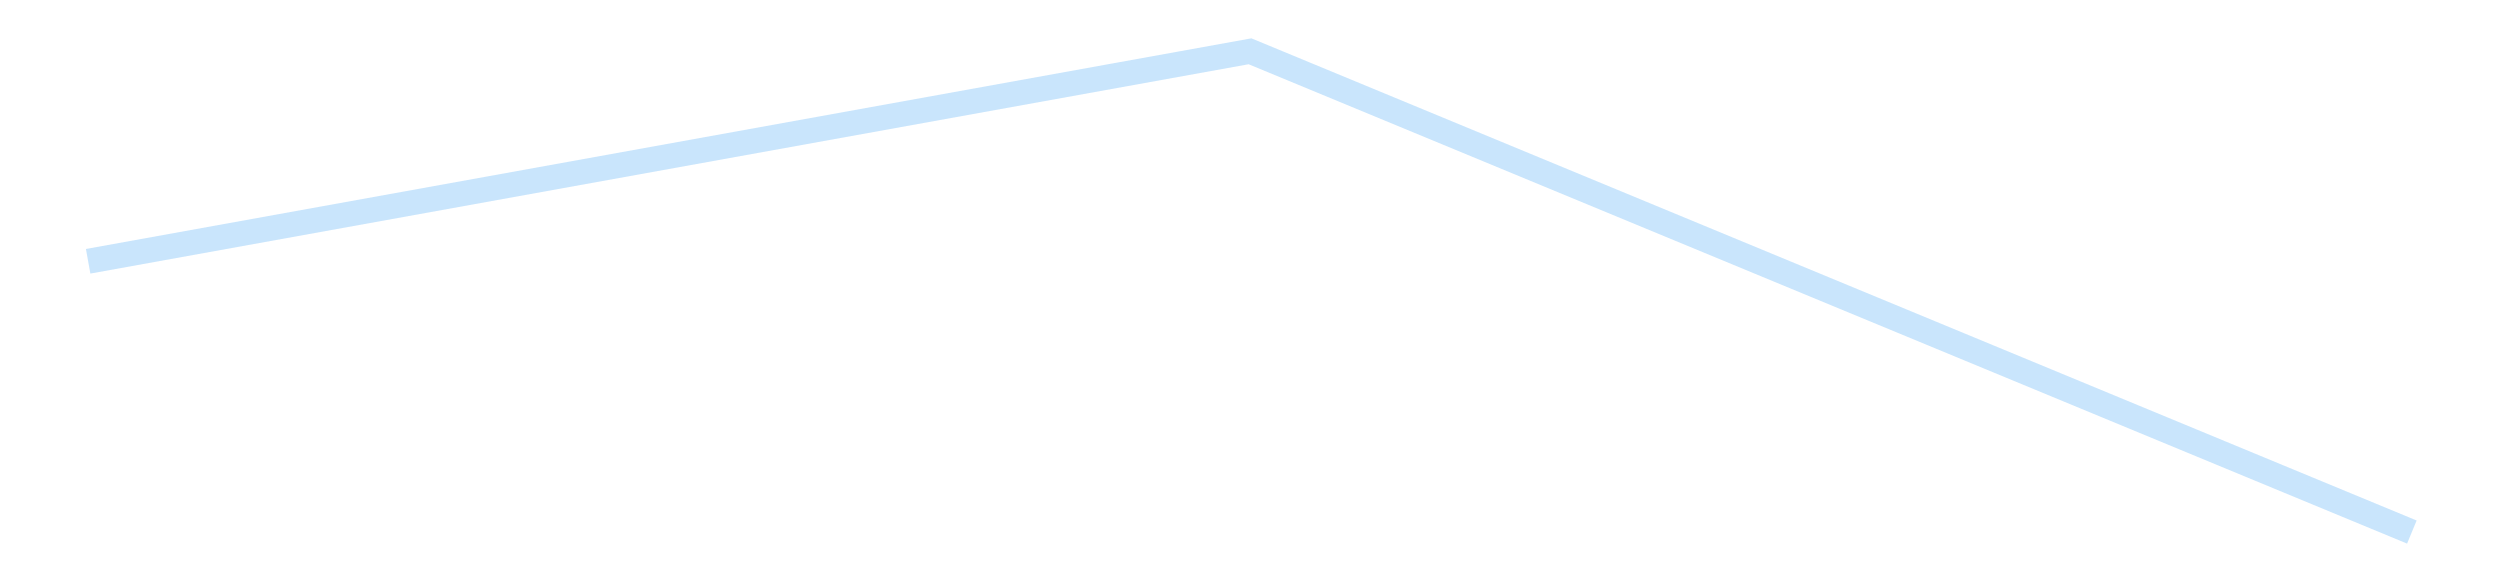 <?xml version='1.0' encoding='utf-8'?>
<svg xmlns="http://www.w3.org/2000/svg" xmlns:xlink="http://www.w3.org/1999/xlink" id="chart-8d7c7990-8110-4b45-9515-ae0338ca5934" class="pygal-chart pygal-sparkline" viewBox="0 0 300 70" width="300" height="70"><!--Generated with pygal 3.0.4 (lxml) ©Kozea 2012-2016 on 2025-08-24--><!--http://pygal.org--><!--http://github.com/Kozea/pygal--><defs><style type="text/css">#chart-8d7c7990-8110-4b45-9515-ae0338ca5934{-webkit-user-select:none;-webkit-font-smoothing:antialiased;font-family:Consolas,"Liberation Mono",Menlo,Courier,monospace}#chart-8d7c7990-8110-4b45-9515-ae0338ca5934 .title{font-family:Consolas,"Liberation Mono",Menlo,Courier,monospace;font-size:16px}#chart-8d7c7990-8110-4b45-9515-ae0338ca5934 .legends .legend text{font-family:Consolas,"Liberation Mono",Menlo,Courier,monospace;font-size:14px}#chart-8d7c7990-8110-4b45-9515-ae0338ca5934 .axis text{font-family:Consolas,"Liberation Mono",Menlo,Courier,monospace;font-size:10px}#chart-8d7c7990-8110-4b45-9515-ae0338ca5934 .axis text.major{font-family:Consolas,"Liberation Mono",Menlo,Courier,monospace;font-size:10px}#chart-8d7c7990-8110-4b45-9515-ae0338ca5934 .text-overlay text.value{font-family:Consolas,"Liberation Mono",Menlo,Courier,monospace;font-size:16px}#chart-8d7c7990-8110-4b45-9515-ae0338ca5934 .text-overlay text.label{font-family:Consolas,"Liberation Mono",Menlo,Courier,monospace;font-size:10px}#chart-8d7c7990-8110-4b45-9515-ae0338ca5934 .tooltip{font-family:Consolas,"Liberation Mono",Menlo,Courier,monospace;font-size:14px}#chart-8d7c7990-8110-4b45-9515-ae0338ca5934 text.no_data{font-family:Consolas,"Liberation Mono",Menlo,Courier,monospace;font-size:64px}
#chart-8d7c7990-8110-4b45-9515-ae0338ca5934{background-color:transparent}#chart-8d7c7990-8110-4b45-9515-ae0338ca5934 path,#chart-8d7c7990-8110-4b45-9515-ae0338ca5934 line,#chart-8d7c7990-8110-4b45-9515-ae0338ca5934 rect,#chart-8d7c7990-8110-4b45-9515-ae0338ca5934 circle{-webkit-transition:150ms;-moz-transition:150ms;transition:150ms}#chart-8d7c7990-8110-4b45-9515-ae0338ca5934 .graph &gt; .background{fill:transparent}#chart-8d7c7990-8110-4b45-9515-ae0338ca5934 .plot &gt; .background{fill:transparent}#chart-8d7c7990-8110-4b45-9515-ae0338ca5934 .graph{fill:rgba(0,0,0,.87)}#chart-8d7c7990-8110-4b45-9515-ae0338ca5934 text.no_data{fill:rgba(0,0,0,1)}#chart-8d7c7990-8110-4b45-9515-ae0338ca5934 .title{fill:rgba(0,0,0,1)}#chart-8d7c7990-8110-4b45-9515-ae0338ca5934 .legends .legend text{fill:rgba(0,0,0,.87)}#chart-8d7c7990-8110-4b45-9515-ae0338ca5934 .legends .legend:hover text{fill:rgba(0,0,0,1)}#chart-8d7c7990-8110-4b45-9515-ae0338ca5934 .axis .line{stroke:rgba(0,0,0,1)}#chart-8d7c7990-8110-4b45-9515-ae0338ca5934 .axis .guide.line{stroke:rgba(0,0,0,.54)}#chart-8d7c7990-8110-4b45-9515-ae0338ca5934 .axis .major.line{stroke:rgba(0,0,0,.87)}#chart-8d7c7990-8110-4b45-9515-ae0338ca5934 .axis text.major{fill:rgba(0,0,0,1)}#chart-8d7c7990-8110-4b45-9515-ae0338ca5934 .axis.y .guides:hover .guide.line,#chart-8d7c7990-8110-4b45-9515-ae0338ca5934 .line-graph .axis.x .guides:hover .guide.line,#chart-8d7c7990-8110-4b45-9515-ae0338ca5934 .stackedline-graph .axis.x .guides:hover .guide.line,#chart-8d7c7990-8110-4b45-9515-ae0338ca5934 .xy-graph .axis.x .guides:hover .guide.line{stroke:rgba(0,0,0,1)}#chart-8d7c7990-8110-4b45-9515-ae0338ca5934 .axis .guides:hover text{fill:rgba(0,0,0,1)}#chart-8d7c7990-8110-4b45-9515-ae0338ca5934 .reactive{fill-opacity:.7;stroke-opacity:.8;stroke-width:3}#chart-8d7c7990-8110-4b45-9515-ae0338ca5934 .ci{stroke:rgba(0,0,0,.87)}#chart-8d7c7990-8110-4b45-9515-ae0338ca5934 .reactive.active,#chart-8d7c7990-8110-4b45-9515-ae0338ca5934 .active .reactive{fill-opacity:.8;stroke-opacity:.9;stroke-width:4}#chart-8d7c7990-8110-4b45-9515-ae0338ca5934 .ci .reactive.active{stroke-width:1.5}#chart-8d7c7990-8110-4b45-9515-ae0338ca5934 .series text{fill:rgba(0,0,0,1)}#chart-8d7c7990-8110-4b45-9515-ae0338ca5934 .tooltip rect{fill:transparent;stroke:rgba(0,0,0,1);-webkit-transition:opacity 150ms;-moz-transition:opacity 150ms;transition:opacity 150ms}#chart-8d7c7990-8110-4b45-9515-ae0338ca5934 .tooltip .label{fill:rgba(0,0,0,.87)}#chart-8d7c7990-8110-4b45-9515-ae0338ca5934 .tooltip .label{fill:rgba(0,0,0,.87)}#chart-8d7c7990-8110-4b45-9515-ae0338ca5934 .tooltip .legend{font-size:.8em;fill:rgba(0,0,0,.54)}#chart-8d7c7990-8110-4b45-9515-ae0338ca5934 .tooltip .x_label{font-size:.6em;fill:rgba(0,0,0,1)}#chart-8d7c7990-8110-4b45-9515-ae0338ca5934 .tooltip .xlink{font-size:.5em;text-decoration:underline}#chart-8d7c7990-8110-4b45-9515-ae0338ca5934 .tooltip .value{font-size:1.5em}#chart-8d7c7990-8110-4b45-9515-ae0338ca5934 .bound{font-size:.5em}#chart-8d7c7990-8110-4b45-9515-ae0338ca5934 .max-value{font-size:.75em;fill:rgba(0,0,0,.54)}#chart-8d7c7990-8110-4b45-9515-ae0338ca5934 .map-element{fill:transparent;stroke:rgba(0,0,0,.54) !important}#chart-8d7c7990-8110-4b45-9515-ae0338ca5934 .map-element .reactive{fill-opacity:inherit;stroke-opacity:inherit}#chart-8d7c7990-8110-4b45-9515-ae0338ca5934 .color-0,#chart-8d7c7990-8110-4b45-9515-ae0338ca5934 .color-0 a:visited{stroke:#bbdefb;fill:#bbdefb}#chart-8d7c7990-8110-4b45-9515-ae0338ca5934 .text-overlay .color-0 text{fill:black}
#chart-8d7c7990-8110-4b45-9515-ae0338ca5934 text.no_data{text-anchor:middle}#chart-8d7c7990-8110-4b45-9515-ae0338ca5934 .guide.line{fill:none}#chart-8d7c7990-8110-4b45-9515-ae0338ca5934 .centered{text-anchor:middle}#chart-8d7c7990-8110-4b45-9515-ae0338ca5934 .title{text-anchor:middle}#chart-8d7c7990-8110-4b45-9515-ae0338ca5934 .legends .legend text{fill-opacity:1}#chart-8d7c7990-8110-4b45-9515-ae0338ca5934 .axis.x text{text-anchor:middle}#chart-8d7c7990-8110-4b45-9515-ae0338ca5934 .axis.x:not(.web) text[transform]{text-anchor:start}#chart-8d7c7990-8110-4b45-9515-ae0338ca5934 .axis.x:not(.web) text[transform].backwards{text-anchor:end}#chart-8d7c7990-8110-4b45-9515-ae0338ca5934 .axis.y text{text-anchor:end}#chart-8d7c7990-8110-4b45-9515-ae0338ca5934 .axis.y text[transform].backwards{text-anchor:start}#chart-8d7c7990-8110-4b45-9515-ae0338ca5934 .axis.y2 text{text-anchor:start}#chart-8d7c7990-8110-4b45-9515-ae0338ca5934 .axis.y2 text[transform].backwards{text-anchor:end}#chart-8d7c7990-8110-4b45-9515-ae0338ca5934 .axis .guide.line{stroke-dasharray:4,4;stroke:black}#chart-8d7c7990-8110-4b45-9515-ae0338ca5934 .axis .major.guide.line{stroke-dasharray:6,6;stroke:black}#chart-8d7c7990-8110-4b45-9515-ae0338ca5934 .horizontal .axis.y .guide.line,#chart-8d7c7990-8110-4b45-9515-ae0338ca5934 .horizontal .axis.y2 .guide.line,#chart-8d7c7990-8110-4b45-9515-ae0338ca5934 .vertical .axis.x .guide.line{opacity:0}#chart-8d7c7990-8110-4b45-9515-ae0338ca5934 .horizontal .axis.always_show .guide.line,#chart-8d7c7990-8110-4b45-9515-ae0338ca5934 .vertical .axis.always_show .guide.line{opacity:1 !important}#chart-8d7c7990-8110-4b45-9515-ae0338ca5934 .axis.y .guides:hover .guide.line,#chart-8d7c7990-8110-4b45-9515-ae0338ca5934 .axis.y2 .guides:hover .guide.line,#chart-8d7c7990-8110-4b45-9515-ae0338ca5934 .axis.x .guides:hover .guide.line{opacity:1}#chart-8d7c7990-8110-4b45-9515-ae0338ca5934 .axis .guides:hover text{opacity:1}#chart-8d7c7990-8110-4b45-9515-ae0338ca5934 .nofill{fill:none}#chart-8d7c7990-8110-4b45-9515-ae0338ca5934 .subtle-fill{fill-opacity:.2}#chart-8d7c7990-8110-4b45-9515-ae0338ca5934 .dot{stroke-width:1px;fill-opacity:1;stroke-opacity:1}#chart-8d7c7990-8110-4b45-9515-ae0338ca5934 .dot.active{stroke-width:5px}#chart-8d7c7990-8110-4b45-9515-ae0338ca5934 .dot.negative{fill:transparent}#chart-8d7c7990-8110-4b45-9515-ae0338ca5934 text,#chart-8d7c7990-8110-4b45-9515-ae0338ca5934 tspan{stroke:none !important}#chart-8d7c7990-8110-4b45-9515-ae0338ca5934 .series text.active{opacity:1}#chart-8d7c7990-8110-4b45-9515-ae0338ca5934 .tooltip rect{fill-opacity:.95;stroke-width:.5}#chart-8d7c7990-8110-4b45-9515-ae0338ca5934 .tooltip text{fill-opacity:1}#chart-8d7c7990-8110-4b45-9515-ae0338ca5934 .showable{visibility:hidden}#chart-8d7c7990-8110-4b45-9515-ae0338ca5934 .showable.shown{visibility:visible}#chart-8d7c7990-8110-4b45-9515-ae0338ca5934 .gauge-background{fill:rgba(229,229,229,1);stroke:none}#chart-8d7c7990-8110-4b45-9515-ae0338ca5934 .bg-lines{stroke:transparent;stroke-width:2px}</style><script type="text/javascript">window.pygal = window.pygal || {};window.pygal.config = window.pygal.config || {};window.pygal.config['8d7c7990-8110-4b45-9515-ae0338ca5934'] = {"allow_interruptions": false, "box_mode": "extremes", "classes": ["pygal-chart", "pygal-sparkline"], "css": ["file://style.css", "file://graph.css"], "defs": [], "disable_xml_declaration": false, "dots_size": 2.5, "dynamic_print_values": false, "explicit_size": true, "fill": false, "force_uri_protocol": "https", "formatter": null, "half_pie": false, "height": 70, "include_x_axis": false, "inner_radius": 0, "interpolate": null, "interpolation_parameters": {}, "interpolation_precision": 250, "inverse_y_axis": false, "js": [], "legend_at_bottom": false, "legend_at_bottom_columns": null, "legend_box_size": 12, "logarithmic": false, "margin": 5, "margin_bottom": null, "margin_left": null, "margin_right": null, "margin_top": null, "max_scale": 2, "min_scale": 1, "missing_value_fill_truncation": "x", "no_data_text": "", "no_prefix": false, "order_min": null, "pretty_print": false, "print_labels": false, "print_values": false, "print_values_position": "center", "print_zeroes": true, "range": null, "rounded_bars": null, "secondary_range": null, "show_dots": false, "show_legend": false, "show_minor_x_labels": true, "show_minor_y_labels": true, "show_only_major_dots": false, "show_x_guides": false, "show_x_labels": false, "show_y_guides": true, "show_y_labels": false, "spacing": 0, "stack_from_top": false, "strict": false, "stroke": true, "stroke_style": null, "style": {"background": "transparent", "ci_colors": [], "colors": ["#bbdefb"], "dot_opacity": "1", "font_family": "Consolas, \"Liberation Mono\", Menlo, Courier, monospace", "foreground": "rgba(0, 0, 0, .87)", "foreground_strong": "rgba(0, 0, 0, 1)", "foreground_subtle": "rgba(0, 0, 0, .54)", "guide_stroke_color": "black", "guide_stroke_dasharray": "4,4", "label_font_family": "Consolas, \"Liberation Mono\", Menlo, Courier, monospace", "label_font_size": 10, "legend_font_family": "Consolas, \"Liberation Mono\", Menlo, Courier, monospace", "legend_font_size": 14, "major_guide_stroke_color": "black", "major_guide_stroke_dasharray": "6,6", "major_label_font_family": "Consolas, \"Liberation Mono\", Menlo, Courier, monospace", "major_label_font_size": 10, "no_data_font_family": "Consolas, \"Liberation Mono\", Menlo, Courier, monospace", "no_data_font_size": 64, "opacity": ".7", "opacity_hover": ".8", "plot_background": "transparent", "stroke_opacity": ".8", "stroke_opacity_hover": ".9", "stroke_width": 3, "stroke_width_hover": "4", "title_font_family": "Consolas, \"Liberation Mono\", Menlo, Courier, monospace", "title_font_size": 16, "tooltip_font_family": "Consolas, \"Liberation Mono\", Menlo, Courier, monospace", "tooltip_font_size": 14, "transition": "150ms", "value_background": "rgba(229, 229, 229, 1)", "value_colors": [], "value_font_family": "Consolas, \"Liberation Mono\", Menlo, Courier, monospace", "value_font_size": 16, "value_label_font_family": "Consolas, \"Liberation Mono\", Menlo, Courier, monospace", "value_label_font_size": 10}, "title": null, "tooltip_border_radius": 0, "tooltip_fancy_mode": true, "truncate_label": null, "truncate_legend": null, "width": 300, "x_label_rotation": 0, "x_labels": null, "x_labels_major": null, "x_labels_major_count": null, "x_labels_major_every": null, "x_title": null, "xrange": null, "y_label_rotation": 0, "y_labels": null, "y_labels_major": null, "y_labels_major_count": null, "y_labels_major_every": null, "y_title": null, "zero": 0, "legends": [""]}</script></defs><title>Pygal</title><g class="graph line-graph vertical"><rect x="0" y="0" width="300" height="70" class="background"/><g transform="translate(5, 5)" class="plot"><rect x="0" y="0" width="290" height="60" class="background"/><g class="series serie-0 color-0"><path d="M5.577 26.353 L145 1.154 284.423 58.846" class="line reactive nofill"/></g></g><g class="titles"/><g transform="translate(5, 5)" class="plot overlay"><g class="series serie-0 color-0"/></g><g transform="translate(5, 5)" class="plot text-overlay"><g class="series serie-0 color-0"/></g><g transform="translate(5, 5)" class="plot tooltip-overlay"><g transform="translate(0 0)" style="opacity: 0" class="tooltip"><rect rx="0" ry="0" width="0" height="0" class="tooltip-box"/><g class="text"/></g></g></g></svg>